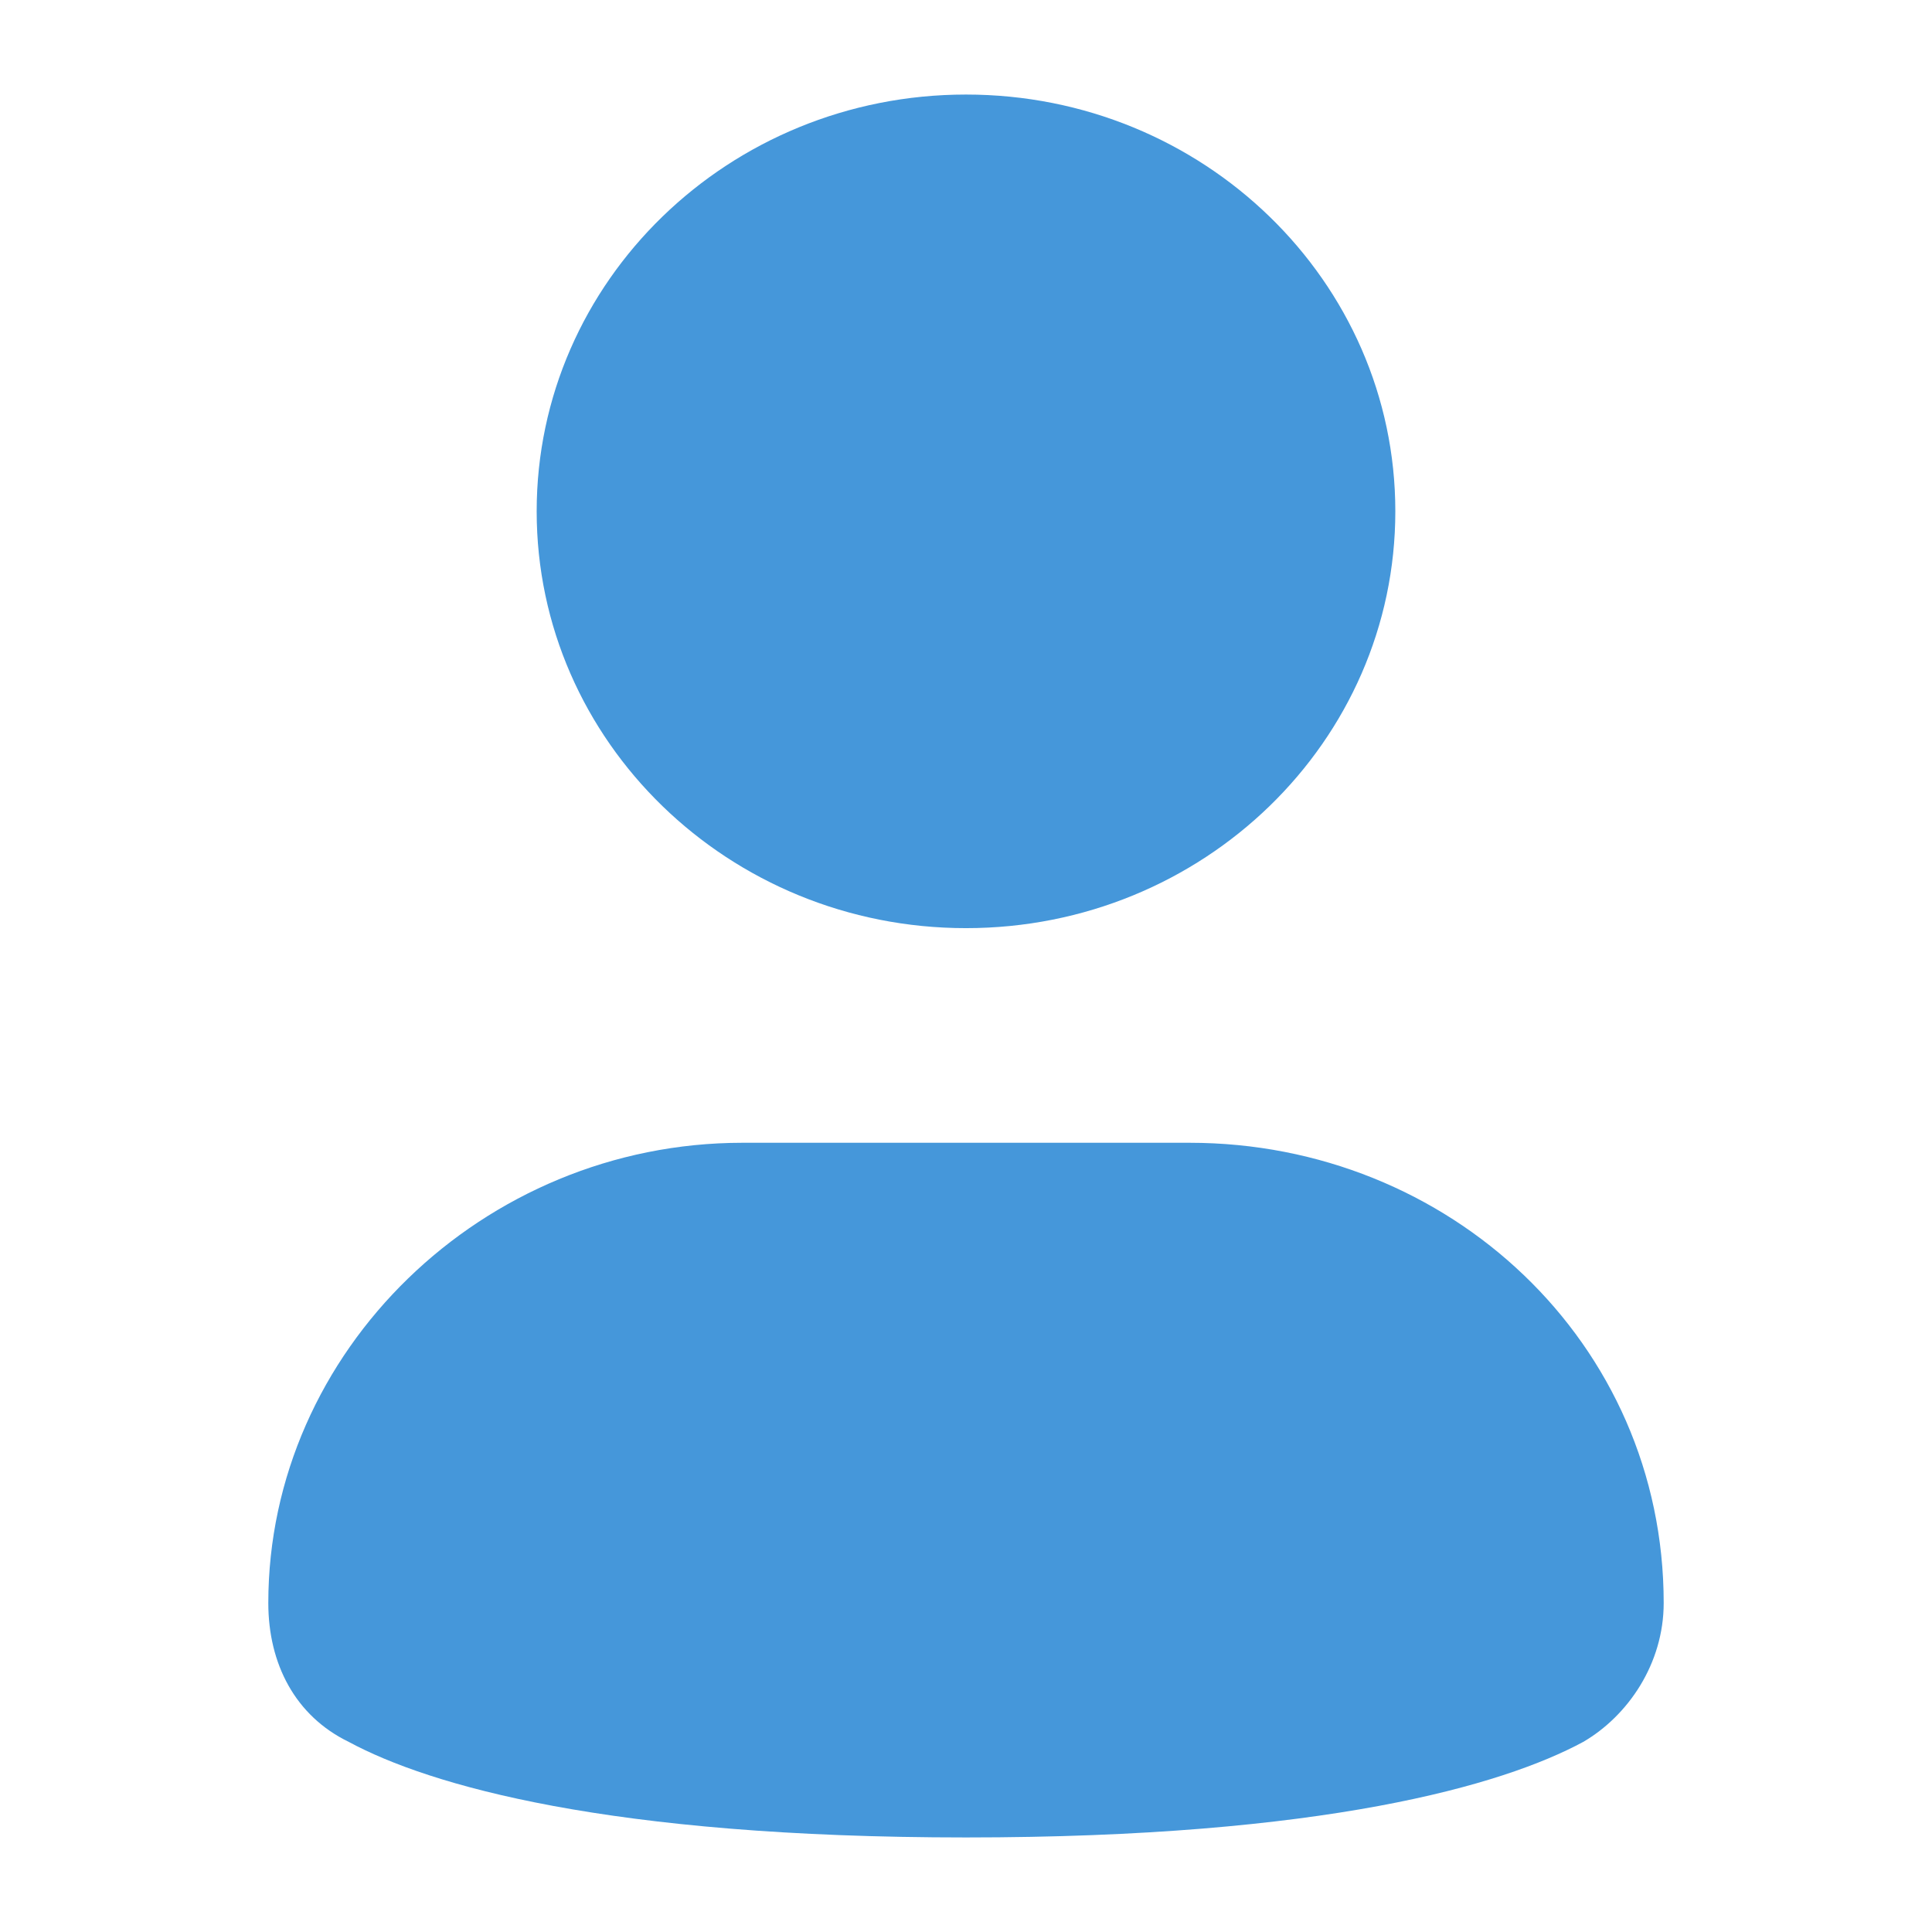 <svg width="32" height="32" viewBox="0 0 32 32" fill="none" xmlns="http://www.w3.org/2000/svg">
<path d="M19.704 18.928H12.296C8 18.928 4.444 22.38 4.444 26.551C4.444 27.558 4.889 28.421 5.778 28.852C7.111 29.571 10.074 30.434 16 30.434C21.926 30.434 24.889 29.571 26.222 28.852C26.963 28.421 27.556 27.558 27.556 26.551C27.556 22.236 24 18.928 19.704 18.928Z" fill="#4597DA"/>
<path d="M16 15.373C19.927 15.373 23.111 12.282 23.111 8.469C23.111 4.657 19.927 1.566 16 1.566C12.073 1.566 8.889 4.657 8.889 8.469C8.889 12.282 12.073 15.373 16 15.373Z" fill="#4597DA"/>
</svg>
